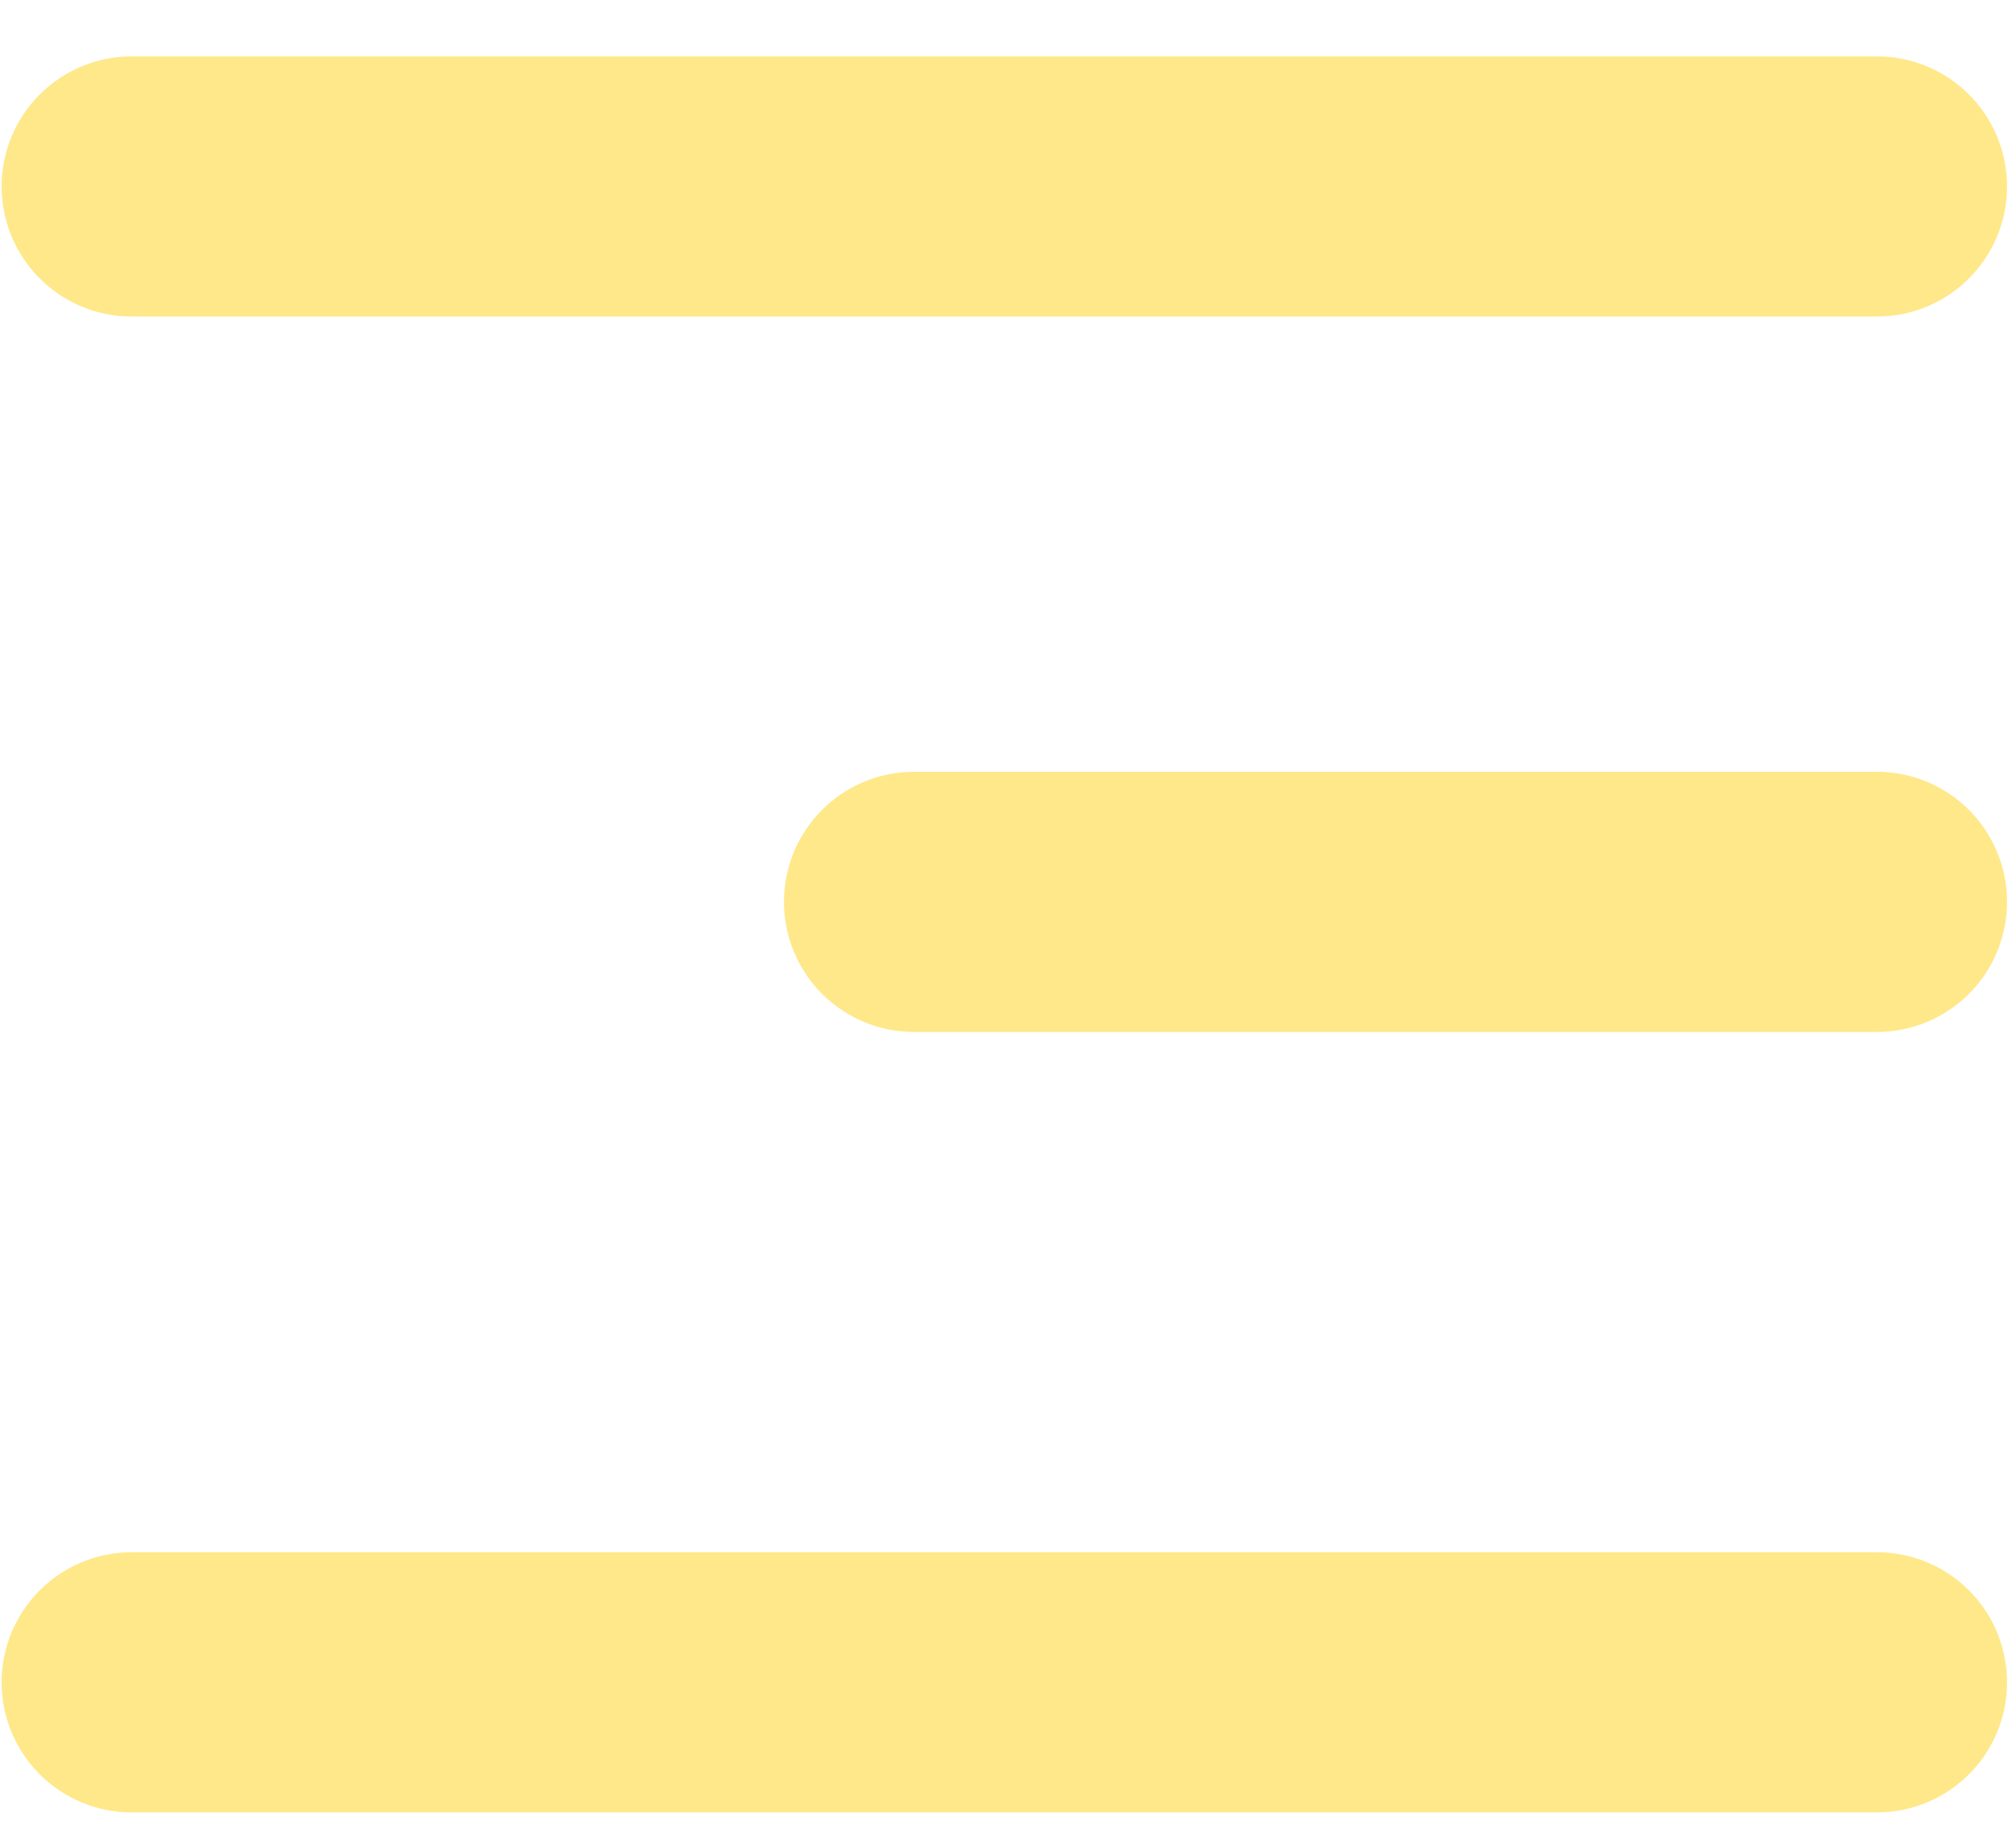 <?xml version="1.0" encoding="UTF-8"?> <svg xmlns="http://www.w3.org/2000/svg" width="31" height="28" viewBox="0 0 31 28" fill="none"><path d="M2.025 2.867H28.862M2.025 25.867H28.862M14.055 13.867H28.862" stroke="#FFE889" stroke-width="4" stroke-linecap="round"></path></svg> 